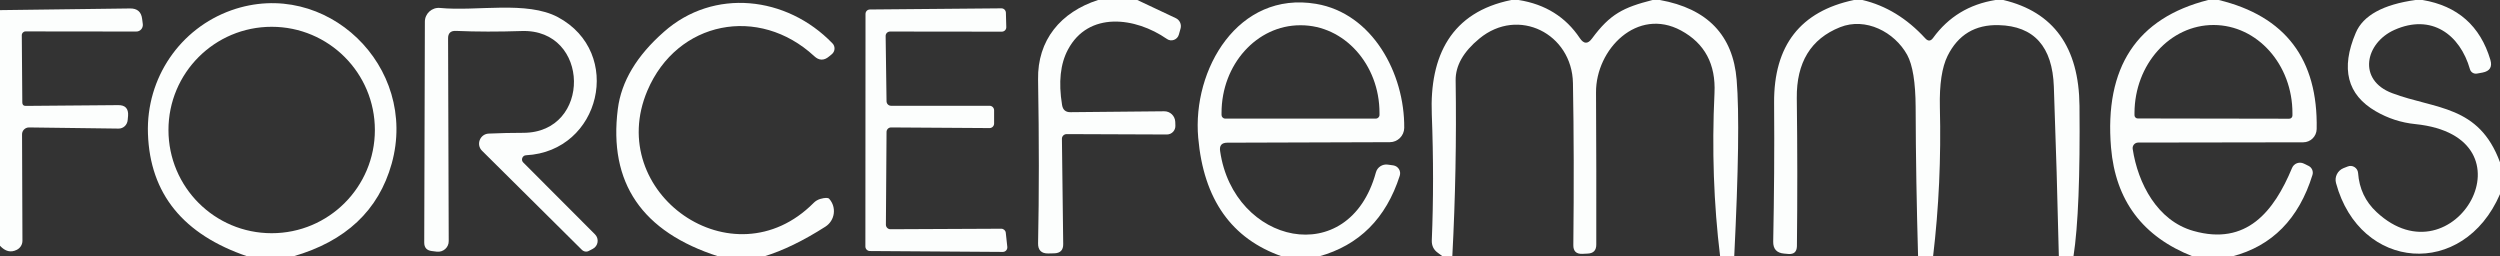 <?xml version="1.0" encoding="UTF-8" standalone="no"?>
<svg xmlns="http://www.w3.org/2000/svg" version="1.2" baseProfile="tiny" viewBox="0.00 0.00 195.00 20.00" width="195.00" height="20.00">
<rect x="0.00" y="0.00" width="195.00" height="20.00" fill="#333333" stroke="none"/>
<path fill="#fcfefd" d="
  M 85.65 0.00
  L 88.71 0.00
  L 91.70 1.41
  C 92.02 1.55 92.18 1.91 92.08 2.24
  L 91.95 2.70
  C 91.84 3.10 91.36 3.28 91.02 3.04
  C 88.56 1.33 84.90 0.86 83.30 3.87
  C 82.71 4.97 82.55 6.41 82.84 8.18
  C 82.90 8.57 83.12 8.76 83.51 8.75
  L 90.80 8.68
  C 91.27 8.67 91.65 9.04 91.67 9.50
  L 91.68 9.79
  C 91.70 10.17 91.40 10.49 91.02 10.49
  L 83.20 10.46
  C 82.99 10.46 82.82 10.63 82.83 10.84
  L 82.93 19.03
  C 82.94 19.51 82.70 19.75 82.22 19.76
  L 81.76 19.77
  C 81.23 19.78 80.96 19.51 80.97 18.98
  C 81.05 15.17 81.05 10.92 80.97 6.21
  C 80.91 3.12 82.74 0.94 85.65 0.00
  Z"
/>
<path fill="#fcfefd" d="
  M 117.89 0.00
  L 118.45 0.00
  C 120.54 0.33 122.13 1.33 123.23 2.98
  C 123.54 3.44 123.85 3.45 124.18 3.00
  C 125.59 1.09 126.62 0.58 128.90 0.00
  L 129.47 0.00
  C 133.18 0.67 135.18 2.75 135.46 6.24
  C 135.67 8.77 135.60 13.35 135.27 20.00
  C 134.90 20.00 134.54 20.00 134.17 20.00
  C 133.67 15.91 133.52 11.67 133.73 7.26
  C 133.84 5.01 132.97 3.38 131.12 2.38
  C 127.72 0.54 124.47 3.83 124.49 7.21
  C 124.51 11.28 124.52 15.23 124.51 19.08
  C 124.51 19.53 124.29 19.76 123.84 19.78
  L 123.42 19.80
  C 122.95 19.82 122.71 19.59 122.72 19.11
  C 122.77 14.58 122.76 10.37 122.69 6.48
  C 122.62 2.63 118.43 0.50 115.39 3.01
  C 114.14 4.04 113.53 5.12 113.54 6.26
  C 113.61 10.89 113.52 15.47 113.28 20.00
  L 112.53 20.00
  L 112.14 19.71
  C 111.82 19.48 111.67 19.16 111.68 18.76
  C 111.81 15.62 111.81 12.34 111.68 8.92
  C 111.50 4.35 113.20 0.94 117.89 0.00
  Z"
/>
<path fill="#fcfefd" d="
  M 144.61 0.00
  L 145.27 0.00
  C 147.10 0.43 148.74 1.43 150.17 2.99
  C 150.39 3.23 150.59 3.22 150.78 2.96
  C 151.98 1.31 153.60 0.33 155.65 0.00
  L 156.26 0.00
  C 160.18 0.93 162.16 3.68 162.20 8.26
  C 162.25 13.71 162.10 17.62 161.73 20.00
  C 161.35 20.00 160.97 20.00 160.59 20.00
  C 160.49 15.61 160.36 11.19 160.20 6.76
  C 160.09 3.63 158.65 2.03 155.90 1.96
  C 154.06 1.91 152.73 2.71 151.91 4.36
  C 151.47 5.25 151.27 6.58 151.31 8.35
  C 151.41 12.34 151.23 16.22 150.78 20.00
  C 150.39 20.01 150.00 20.01 149.61 20.00
  C 149.50 16.13 149.43 12.25 149.42 8.34
  C 149.41 6.42 149.19 5.07 148.76 4.28
  C 147.77 2.49 145.52 1.33 143.53 2.12
  C 141.24 3.03 140.12 4.88 140.15 7.65
  C 140.20 11.58 140.20 15.43 140.16 19.20
  C 140.15 19.64 139.93 19.84 139.50 19.81
  L 139.16 19.78
  C 138.58 19.73 138.30 19.42 138.31 18.84
  C 138.38 15.31 138.41 11.71 138.38 8.02
  C 138.35 3.55 140.43 0.88 144.61 0.00
  Z"
/>
<path fill="#fcfefd" d="
  M 172.24 0.00
  L 173.06 0.00
  C 178.26 1.26 180.81 4.62 180.70 10.07
  C 180.69 10.64 180.22 11.10 179.65 11.10
  L 166.78 11.12
  C 166.51 11.12 166.31 11.36 166.35 11.62
  C 166.76 14.32 168.28 17.22 171.08 18.01
  C 175.23 19.19 177.37 16.49 178.78 13.10
  C 178.93 12.74 179.35 12.59 179.70 12.76
  L 180.07 12.94
  C 180.33 13.07 180.46 13.37 180.37 13.65
  C 179.31 17.07 177.22 19.19 174.11 20.00
  L 171.04 20.00
  C 167.13 18.47 165.01 15.64 164.66 11.51
  C 164.14 5.25 166.67 1.41 172.24 0.00
  Z
  M 166.74 9.24
  L 178.56 9.26
  C 178.70 9.26 178.81 9.15 178.81 9.01
  L 178.81 8.84
  C 178.82 5.04 176.07 1.96 172.67 1.95
  L 172.67 1.95
  C 169.26 1.94 166.50 5.02 166.49 8.82
  L 166.49 8.99
  C 166.49 9.13 166.61 9.24 166.74 9.24
  Z"
/>
<path fill="#fcfefd" d="
  M 188.41 0.00
  L 188.96 0.00
  C 191.69 0.46 193.46 2.02 194.25 4.67
  C 194.41 5.22 194.21 5.55 193.64 5.66
  L 193.20 5.74
  C 192.96 5.78 192.73 5.64 192.66 5.41
  C 191.88 2.68 189.65 1.05 186.77 2.33
  C 184.48 3.35 183.86 6.25 186.60 7.27
  C 189.98 8.54 193.35 8.18 195.00 12.66
  L 195.00 15.14
  C 192.14 21.77 184.07 21.15 182.21 14.28
  C 182.08 13.80 182.33 13.31 182.78 13.12
  L 183.11 12.99
  C 183.48 12.83 183.90 13.09 183.93 13.49
  C 184.02 14.72 184.50 15.73 185.37 16.54
  C 191.41 22.17 198.03 10.67 188.40 9.68
  C 187.29 9.57 186.26 9.23 185.31 8.68
  C 183.08 7.39 182.56 5.35 183.75 2.56
  C 184.32 1.21 185.88 0.35 188.41 0.00
  Z"
/>
<path fill="#fcfefd" d="
  M 22.86 20.00
  L 19.31 20.00
  C 14.29 18.30 11.70 15.11 11.54 10.43
  C 11.39 6.08 14.05 2.22 18.05 0.80
  C 25.42 -1.80 32.67 5.19 30.55 12.77
  C 29.53 16.41 26.97 18.82 22.86 20.00
  Z
  M 29.24 10.14
  C 29.24 5.69 25.64 2.09 21.19 2.09
  C 16.74 2.09 13.14 5.69 13.14 10.14
  C 13.14 14.59 16.74 18.19 21.19 18.19
  C 25.64 18.19 29.24 14.59 29.24 10.14
  Z"
/>
<path fill="#fcfefd" d="
  M 59.60 20.00
  L 56.04 20.00
  C 50.07 18.09 47.46 14.26 48.19 8.50
  C 48.46 6.36 49.66 4.35 51.79 2.48
  C 55.66 -0.95 61.36 -0.32 64.93 3.38
  C 65.17 3.62 65.14 4.02 64.88 4.23
  L 64.66 4.41
  C 64.27 4.74 63.88 4.73 63.51 4.38
  C 59.19 0.39 52.82 1.62 50.50 7.06
  C 47.11 15.02 57.16 22.18 63.47 15.82
  C 63.61 15.68 63.78 15.58 63.97 15.52
  C 64.36 15.41 64.59 15.41 64.68 15.51
  C 65.27 16.17 65.13 17.20 64.38 17.68
  C 62.66 18.78 61.07 19.55 59.60 20.00
  Z"
/>
<path fill="#fcfefd" d="
  M 102.88 20.00
  L 100.00 20.00
  C 96.06 18.63 93.88 15.55 93.46 10.74
  C 92.99 5.41 96.57 -0.72 102.65 0.30
  C 107.06 1.04 109.57 5.74 109.53 9.98
  C 109.52 10.59 109.02 11.09 108.41 11.09
  L 95.73 11.13
  C 95.29 11.13 95.10 11.35 95.17 11.79
  C 96.21 19.04 105.22 21.12 107.32 13.45
  C 107.43 13.04 107.83 12.78 108.25 12.84
  L 108.68 12.90
  C 109.06 12.96 109.30 13.34 109.18 13.71
  C 108.11 17.04 106.01 19.13 102.88 20.00
  Z
  M 95.56 9.25
  L 107.32 9.25
  C 107.47 9.25 107.60 9.12 107.60 8.97
  L 107.60 8.80
  C 107.60 5.03 104.85 1.97 101.46 1.97
  L 101.42 1.97
  C 98.03 1.97 95.28 5.03 95.28 8.80
  L 95.28 8.97
  C 95.28 9.12 95.41 9.25 95.56 9.25
  Z"
/>
<path fill="#fcfefd" d="
  M 0.00 19.17
  L 0.00 0.79
  L 10.14 0.66
  C 10.71 0.65 11.03 0.93 11.09 1.50
  L 11.14 1.89
  C 11.17 2.20 10.93 2.47 10.62 2.46
  L 2.00 2.45
  C 1.83 2.45 1.70 2.58 1.70 2.75
  L 1.74 8.00
  C 1.74 8.17 1.83 8.26 2.00 8.26
  L 9.21 8.20
  C 9.77 8.19 10.03 8.47 9.99 9.03
  L 9.96 9.36
  C 9.93 9.74 9.62 10.04 9.24 10.03
  L 2.26 9.94
  C 1.96 9.94 1.71 10.19 1.72 10.49
  L 1.75 18.78
  C 1.75 19.09 1.57 19.36 1.30 19.49
  C 0.84 19.72 0.41 19.61 0.00 19.17
  Z"
/>
<path fill="#fcfefd" d="
  M 41.03 12.11
  C 40.75 12.12 40.61 12.47 40.81 12.67
  L 46.41 18.28
  C 46.75 18.62 46.66 19.19 46.24 19.41
  L 45.93 19.57
  C 45.75 19.67 45.53 19.63 45.38 19.48
  L 37.60 11.76
  C 37.11 11.28 37.44 10.45 38.12 10.42
  C 39.02 10.38 39.92 10.36 40.81 10.36
  C 46.17 10.36 46.05 2.23 40.68 2.42
  C 38.88 2.48 37.18 2.48 35.57 2.41
  C 35.15 2.39 34.94 2.59 34.95 3.01
  L 35.00 18.80
  C 35.01 19.30 34.57 19.69 34.07 19.63
  L 33.67 19.58
  C 33.28 19.53 33.09 19.31 33.09 18.92
  L 33.14 1.69
  C 33.14 1.06 33.69 0.56 34.32 0.62
  C 37.17 0.90 41.09 0.04 43.52 1.34
  C 48.67 4.10 46.86 11.81 41.03 12.11
  Z"
/>
<path fill="#fcfefd" d="
  M 69.50 8.25
  L 77.19 8.25
  C 77.38 8.25 77.54 8.41 77.54 8.60
  L 77.54 9.64
  C 77.54 9.83 77.38 9.99 77.19 9.99
  L 69.50 9.94
  C 69.31 9.94 69.15 10.10 69.15 10.29
  L 69.10 17.53
  C 69.10 17.72 69.26 17.88 69.45 17.88
  L 78.10 17.84
  C 78.28 17.84 78.43 17.98 78.45 18.15
  L 78.57 19.26
  C 78.59 19.47 78.43 19.65 78.22 19.65
  L 67.85 19.58
  C 67.66 19.58 67.50 19.42 67.50 19.23
  L 67.51 1.09
  C 67.51 0.89 67.66 0.74 67.86 0.74
  L 78.11 0.65
  C 78.30 0.65 78.45 0.80 78.46 0.99
  L 78.49 2.11
  C 78.50 2.31 78.34 2.47 78.14 2.47
  L 69.43 2.46
  C 69.23 2.46 69.07 2.62 69.08 2.82
  L 69.15 7.91
  C 69.16 8.10 69.31 8.25 69.50 8.25
  Z"
/>
</svg>
